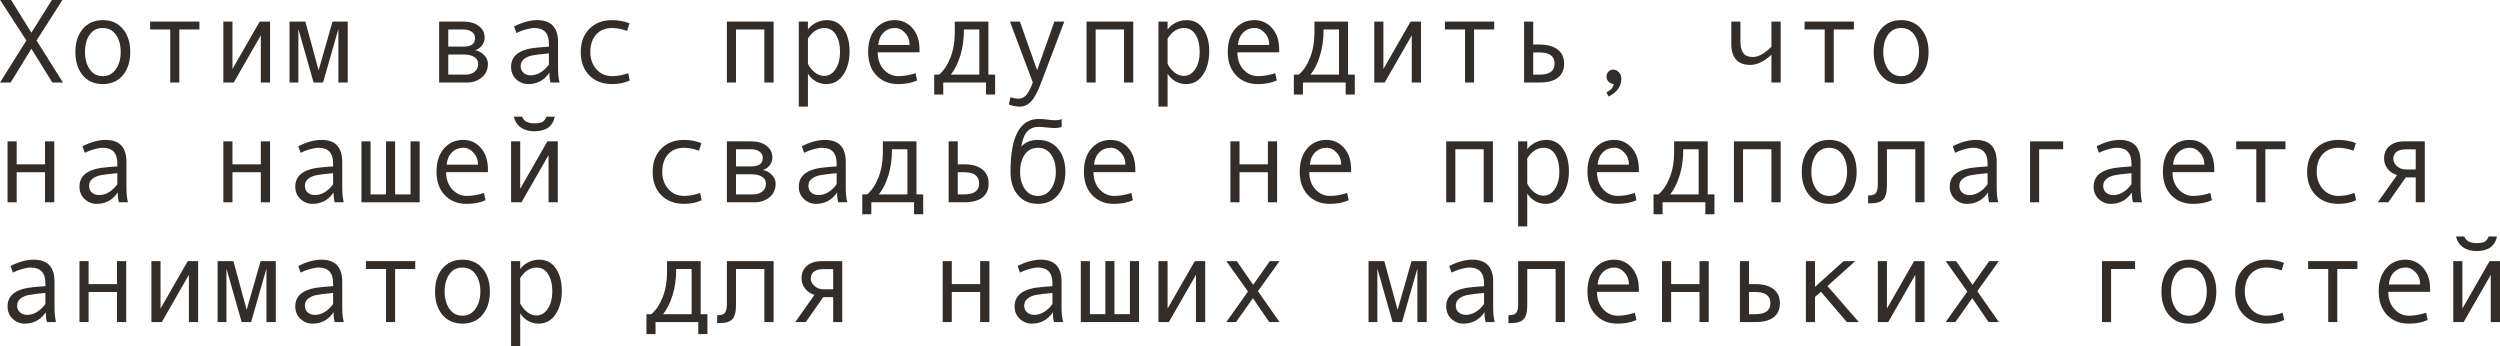 <?xml version="1.0" encoding="UTF-8"?> <svg xmlns="http://www.w3.org/2000/svg" viewBox="0 0 250.477 34.682" fill="none"><path d="M6.311 8.268H5.244L3.146 4.881L1.066 8.268H0L2.643 4.055L0.012 0H1.113L3.146 3.275L5.197 0H6.252L3.662 4.055L6.311 8.268Z" fill="#322D29"></path><path d="M10.301 2.016C11.141 2.016 11.809 2.309 12.305 2.895C12.801 3.48 13.049 4.252 13.049 5.209C13.049 6.174 12.801 6.951 12.305 7.541C11.809 8.131 11.141 8.426 10.301 8.426C9.457 8.426 8.787 8.133 8.291 7.547C7.799 6.957 7.553 6.178 7.553 5.209C7.553 4.248 7.801 3.477 8.297 2.895C8.793 2.309 9.461 2.016 10.301 2.016ZM10.301 7.629C10.855 7.629 11.293 7.395 11.613 6.926C11.934 6.457 12.094 5.889 12.094 5.221C12.094 4.518 11.936 3.939 11.619 3.486C11.303 3.033 10.863 2.807 10.301 2.807C9.734 2.807 9.295 3.031 8.982 3.48C8.67 3.926 8.514 4.506 8.514 5.221C8.514 5.9 8.672 6.473 8.988 6.938C9.305 7.398 9.742 7.629 10.301 7.629Z" fill="#322D29"></path><path d="M19.98 2.953H17.965V8.268H17.057V2.953H15.041V2.162H19.98V2.953Z" fill="#322D29"></path><path d="M27.059 8.268H26.133V3.539L23.42 8.268H22.377V2.162H23.291V6.914L26.016 2.162H27.059V8.268Z" fill="#322D29"></path><path d="M34.84 8.268H33.902V2.906L32.367 8.268H31.418L29.894 2.906V8.268H29.01V2.162H30.592L31.922 7.043L33.316 2.162H34.84V8.268Z" fill="#322D29"></path><path d="M47.608 5.027C47.975 5.105 48.279 5.275 48.521 5.537C48.764 5.799 48.885 6.076 48.885 6.369C48.885 6.975 48.674 7.443 48.252 7.775C47.834 8.104 47.348 8.268 46.793 8.268H43.998V2.162H46.424C47.061 2.162 47.574 2.309 47.965 2.602C48.359 2.895 48.557 3.287 48.557 3.779C48.557 4.072 48.465 4.336 48.281 4.57C48.098 4.805 47.873 4.957 47.608 5.027ZM44.912 4.67H46.447C47.213 4.67 47.596 4.385 47.596 3.814C47.596 3.549 47.486 3.34 47.268 3.188C47.049 3.031 46.764 2.953 46.412 2.953H44.912V4.67ZM44.912 7.477H46.629C47.004 7.477 47.311 7.381 47.549 7.189C47.791 6.998 47.912 6.734 47.912 6.398C47.912 6.102 47.779 5.871 47.514 5.707C47.252 5.543 46.908 5.461 46.482 5.461H44.912V7.477Z" fill="#322D29"></path><path d="M56.063 8.268H55.154C55.08 8.021 55.043 7.693 55.043 7.283C54.523 8.045 53.816 8.426 52.922 8.426C52.469 8.426 52.068 8.266 51.721 7.945C51.377 7.621 51.205 7.205 51.205 6.697C51.205 6.396 51.266 6.131 51.387 5.9C51.508 5.67 51.686 5.477 51.92 5.32C52.154 5.16 52.439 5.035 52.775 4.945C53.111 4.852 53.51 4.787 53.971 4.752L54.996 4.67V4.377C54.996 3.33 54.508 2.807 53.531 2.807C53.301 2.807 53.008 2.857 52.652 2.959C52.301 3.057 51.998 3.174 51.744 3.311L51.504 2.654C52.336 2.229 53.109 2.016 53.824 2.016C55.215 2.016 55.91 2.752 55.91 4.225V6.85C55.91 7.381 55.961 7.854 56.063 8.268ZM54.996 6.457V5.35C54.172 5.424 53.605 5.494 53.297 5.561C52.992 5.623 52.727 5.742 52.5 5.918C52.277 6.094 52.166 6.332 52.166 6.633C52.166 6.906 52.262 7.127 52.453 7.295C52.645 7.463 52.889 7.547 53.186 7.547C53.51 7.547 53.832 7.451 54.152 7.26C54.473 7.064 54.754 6.797 54.996 6.457Z" fill="#322D29"></path><path d="M63.094 8.062C62.562 8.305 61.978 8.426 61.342 8.426C60.381 8.426 59.613 8.135 59.039 7.553C58.469 6.967 58.184 6.189 58.184 5.221C58.184 4.252 58.471 3.477 59.045 2.895C59.623 2.309 60.381 2.016 61.318 2.016C61.932 2.016 62.516 2.123 63.07 2.338L62.83 3.094C62.275 2.902 61.775 2.807 61.33 2.807C60.658 2.807 60.125 3.023 59.73 3.457C59.34 3.891 59.144 4.479 59.144 5.221C59.144 5.9 59.348 6.473 59.754 6.938C60.16 7.398 60.69 7.629 61.342 7.629C61.857 7.629 62.389 7.529 62.936 7.33L63.094 8.062Z" fill="#322D29"></path><path d="M77.508 8.268H76.582V2.953H73.74V8.268H72.826V2.162H77.508V8.268Z" fill="#322D29"></path><path d="M80.947 2.953C81.15 2.672 81.424 2.445 81.768 2.273C82.115 2.102 82.481 2.016 82.863 2.016C83.566 2.016 84.117 2.307 84.516 2.889C84.918 3.467 85.119 4.221 85.119 5.15C85.119 6.088 84.908 6.869 84.486 7.494C84.068 8.115 83.504 8.426 82.793 8.426C82.414 8.426 82.059 8.332 81.727 8.145C81.398 7.953 81.139 7.701 80.947 7.389V10.682H80.033V2.162H80.947V2.953ZM80.947 3.861V6.398C81.119 6.742 81.352 7.029 81.645 7.26C81.938 7.49 82.24 7.605 82.553 7.605C83.045 7.605 83.435 7.375 83.725 6.914C84.018 6.453 84.164 5.881 84.164 5.197C84.164 4.494 84.025 3.92 83.748 3.475C83.471 3.029 83.084 2.807 82.588 2.807C81.943 2.807 81.396 3.158 80.947 3.861Z" fill="#322D29"></path><path d="M92.127 5.244H87.938C87.938 5.936 88.137 6.506 88.535 6.955C88.937 7.404 89.43 7.629 90.012 7.629C90.567 7.629 91.139 7.529 91.728 7.33L91.887 8.062C91.348 8.305 90.719 8.426 90 8.426C89.094 8.426 88.363 8.135 87.809 7.553C87.254 6.971 86.977 6.186 86.977 5.197C86.977 4.229 87.225 3.457 87.721 2.883C88.221 2.305 88.865 2.016 89.654 2.016C90.358 2.016 90.945 2.283 91.418 2.818C91.891 3.354 92.127 4.066 92.127 4.957V5.244ZM91.131 4.5C91.131 4.023 90.982 3.623 90.686 3.299C90.389 2.971 90.057 2.807 89.689 2.807C89.217 2.807 88.824 2.963 88.512 3.275C88.203 3.588 88.031 3.996 87.996 4.5H91.131Z" fill="#322D29"></path><path d="M99.703 9.469H98.789V8.268H94.506V9.469H93.598V7.477H94.09C94.555 7.078 94.932 6.512 95.221 5.777C95.514 5.043 95.66 4.209 95.66 3.275V2.162H99.029V7.477H99.703V9.469ZM98.121 7.477V2.953H96.574V3.059C96.574 3.977 96.451 4.824 96.205 5.602C95.963 6.375 95.649 7 95.262 7.477H98.121Z" fill="#322D29"></path><path d="M106.635 2.162L104.32 8.268C103.984 9.166 103.65 9.793 103.318 10.148C102.99 10.504 102.615 10.682 102.193 10.682C101.818 10.682 101.447 10.613 101.08 10.477L101.233 9.744C101.529 9.838 101.795 9.885 102.029 9.885C102.357 9.885 102.627 9.758 102.838 9.504C103.049 9.25 103.262 8.834 103.477 8.256L101.186 2.162H102.182L103.91 7.031L105.639 2.162H106.635Z" fill="#322D29"></path><path d="M113.543 8.268H112.617V2.953H109.775V8.268H108.861V2.162H113.543V8.268Z" fill="#322D29"></path><path d="M116.982 2.953C117.186 2.672 117.459 2.445 117.803 2.273C118.15 2.102 118.516 2.016 118.898 2.016C119.602 2.016 120.152 2.307 120.551 2.889C120.953 3.467 121.154 4.221 121.154 5.15C121.154 6.088 120.943 6.869 120.521 7.494C120.104 8.115 119.539 8.426 118.828 8.426C118.449 8.426 118.094 8.332 117.762 8.145C117.434 7.953 117.174 7.701 116.982 7.389V10.682H116.068V2.162H116.982V2.953ZM116.982 3.861V6.398C117.154 6.742 117.387 7.029 117.68 7.26C117.973 7.49 118.275 7.605 118.588 7.605C119.08 7.605 119.471 7.375 119.76 6.914C120.053 6.453 120.199 5.881 120.199 5.197C120.199 4.494 120.061 3.92 119.783 3.475C119.506 3.029 119.119 2.807 118.623 2.807C117.978 2.807 117.432 3.158 116.982 3.861Z" fill="#322D29"></path><path d="M128.162 5.244H123.973C123.973 5.936 124.172 6.506 124.57 6.955C124.973 7.404 125.465 7.629 126.047 7.629C126.602 7.629 127.174 7.529 127.764 7.33L127.922 8.062C127.383 8.305 126.754 8.426 126.035 8.426C125.129 8.426 124.398 8.135 123.844 7.553C123.289 6.971 123.012 6.186 123.012 5.197C123.012 4.229 123.26 3.457 123.756 2.883C124.256 2.305 124.9 2.016 125.689 2.016C126.393 2.016 126.98 2.283 127.453 2.818C127.926 3.354 128.162 4.066 128.162 4.957V5.244ZM127.166 4.5C127.166 4.023 127.018 3.623 126.721 3.299C126.424 2.971 126.092 2.807 125.724 2.807C125.252 2.807 124.859 2.963 124.547 3.275C124.238 3.588 124.066 3.996 124.031 4.5H127.166Z" fill="#322D29"></path><path d="M135.738 9.469H134.824V8.268H130.541V9.469H129.633V7.477H130.125C130.59 7.078 130.967 6.512 131.256 5.777C131.549 5.043 131.695 4.209 131.695 3.275V2.162H135.064V7.477H135.738V9.469ZM134.156 7.477V2.953H132.609V3.059C132.609 3.977 132.486 4.824 132.24 5.602C131.998 6.375 131.684 7 131.297 7.477H134.156Z" fill="#322D29"></path><path d="M142.371 8.268H141.445V3.539L138.733 8.268H137.689V2.162H138.604V6.914L141.328 2.162H142.371V8.268Z" fill="#322D29"></path><path d="M149.707 2.953H147.691V8.268H146.783V2.953H144.767V2.162H149.707V2.953Z" fill="#322D29"></path><path d="M153.615 4.465H154.254C155.043 4.465 155.648 4.633 156.07 4.969C156.496 5.301 156.709 5.771 156.709 6.381C156.709 6.994 156.5 7.463 156.082 7.787C155.668 8.107 155.062 8.268 154.266 8.268H152.701V2.162H153.615V4.465ZM153.615 7.477H154.254C155.254 7.477 155.754 7.111 155.754 6.381C155.754 5.631 155.254 5.256 154.254 5.256H153.615V7.477Z" fill="#322D29"></path><path d="M161.66 8.426C161.457 8.402 161.289 8.318 161.156 8.174C161.023 8.029 160.957 7.865 160.957 7.682C160.957 7.482 161.021 7.314 161.15 7.178C161.279 7.041 161.441 6.973 161.637 6.973C161.855 6.973 162.045 7.062 162.205 7.242C162.365 7.418 162.445 7.631 162.445 7.881C162.445 8.646 162.02 9.244 161.168 9.674L160.945 9.252C161.422 9.018 161.66 8.742 161.66 8.426Z" fill="#322D29"></path><path d="M178.406 8.268H177.48V5.484C176.758 6.164 176.041 6.504 175.33 6.504C174.725 6.504 174.262 6.326 173.941 5.971C173.621 5.611 173.461 5.09 173.461 4.406V2.162H174.375V4.137C174.375 4.68 174.475 5.078 174.674 5.332C174.873 5.586 175.186 5.713 175.611 5.713C176.162 5.713 176.785 5.373 177.48 4.693V2.162H178.406V8.268Z" fill="#322D29"></path><path d="M185.742 2.953H183.727V8.268H182.818V2.953H180.803V2.162H185.742V2.953Z" fill="#322D29"></path><path d="M190.477 2.016C191.316 2.016 191.984 2.309 192.48 2.895C192.976 3.48 193.225 4.252 193.225 5.209C193.225 6.174 192.976 6.951 192.48 7.541C191.984 8.131 191.316 8.426 190.477 8.426C189.633 8.426 188.963 8.133 188.467 7.547C187.975 6.957 187.728 6.178 187.728 5.209C187.728 4.248 187.977 3.477 188.473 2.895C188.969 2.309 189.637 2.016 190.477 2.016ZM190.477 7.629C191.031 7.629 191.469 7.395 191.789 6.926C192.109 6.457 192.27 5.889 192.27 5.221C192.27 4.518 192.111 3.939 191.795 3.486C191.479 3.033 191.039 2.807 190.477 2.807C189.91 2.807 189.471 3.031 189.158 3.48C188.846 3.926 188.689 4.506 188.689 5.221C188.689 5.9 188.848 6.473 189.164 6.938C189.481 7.398 189.918 7.629 190.477 7.629Z" fill="#322D29"></path><path d="M5.437 20.268H4.512V17.256H1.67V20.268H0.756V14.162H1.67V16.465H4.512V14.162H5.437V20.268Z" fill="#322D29"></path><path d="M12.82 20.268H11.912C11.838 20.021 11.801 19.693 11.801 19.283C11.281 20.045 10.574 20.426 9.68 20.426C9.227 20.426 8.826 20.266 8.479 19.945C8.135 19.621 7.963 19.205 7.963 18.697C7.963 18.396 8.023 18.131 8.145 17.9C8.266 17.67 8.443 17.477 8.678 17.32C8.912 17.16 9.197 17.035 9.533 16.945C9.869 16.852 10.268 16.787 10.729 16.752L11.754 16.67V16.377C11.754 15.33 11.266 14.807 10.289 14.807C10.059 14.807 9.766 14.857 9.41 14.959C9.059 15.057 8.756 15.174 8.502 15.311L8.262 14.654C9.094 14.229 9.867 14.016 10.582 14.016C11.973 14.016 12.668 14.752 12.668 16.225V18.85C12.668 19.381 12.719 19.854 12.82 20.268ZM11.754 18.457V17.35C10.93 17.424 10.363 17.494 10.055 17.561C9.75 17.623 9.484 17.742 9.258 17.918C9.035 18.094 8.924 18.332 8.924 18.633C8.924 18.906 9.02 19.127 9.211 19.295C9.402 19.463 9.646 19.547 9.943 19.547C10.268 19.547 10.59 19.451 10.91 19.26C11.23 19.064 11.512 18.797 11.754 18.457Z" fill="#322D29"></path><path d="M27.059 20.268H26.133V17.256H23.291V20.268H22.377V14.162H23.291V16.465H26.133V14.162H27.059V20.268Z" fill="#322D29"></path><path d="M34.442 20.268H33.533C33.459 20.021 33.422 19.693 33.422 19.283C32.902 20.045 32.195 20.426 31.301 20.426C30.848 20.426 30.447 20.266 30.1 19.945C29.756 19.621 29.584 19.205 29.584 18.697C29.584 18.396 29.644 18.131 29.766 17.9C29.887 17.67 30.064 17.477 30.299 17.32C30.533 17.16 30.818 17.035 31.154 16.945C31.49 16.852 31.889 16.787 32.35 16.752L33.375 16.67V16.377C33.375 15.33 32.887 14.807 31.91 14.807C31.68 14.807 31.387 14.857 31.031 14.959C30.68 15.057 30.377 15.174 30.123 15.311L29.883 14.654C30.715 14.229 31.488 14.016 32.203 14.016C33.594 14.016 34.289 14.752 34.289 16.225V18.85C34.289 19.381 34.34 19.854 34.442 20.268ZM33.375 18.457V17.35C32.551 17.424 31.984 17.494 31.676 17.561C31.371 17.623 31.106 17.742 30.879 17.918C30.656 18.094 30.545 18.332 30.545 18.633C30.545 18.906 30.641 19.127 30.832 19.295C31.023 19.463 31.268 19.547 31.565 19.547C31.889 19.547 32.211 19.451 32.531 19.26C32.852 19.064 33.133 18.797 33.375 18.457Z" fill="#322D29"></path><path d="M42.047 20.268H36.217V14.162H37.125V19.477H38.678V14.162H39.586V19.477H41.133V14.162H42.047V20.268Z" fill="#322D29"></path><path d="M48.885 17.244H44.695C44.695 17.936 44.895 18.506 45.293 18.955C45.695 19.404 46.187 19.629 46.77 19.629C47.324 19.629 47.897 19.529 48.486 19.33L48.644 20.062C48.105 20.305 47.477 20.426 46.758 20.426C45.851 20.426 45.121 20.135 44.566 19.553C44.012 18.971 43.734 18.186 43.734 17.197C43.734 16.229 43.982 15.457 44.479 14.883C44.979 14.305 45.623 14.016 46.412 14.016C47.115 14.016 47.703 14.283 48.176 14.818C48.648 15.354 48.885 16.066 48.885 16.957V17.244ZM47.889 16.5C47.889 16.023 47.74 15.623 47.443 15.299C47.147 14.971 46.814 14.807 46.447 14.807C45.975 14.807 45.582 14.963 45.27 15.275C44.961 15.588 44.789 15.996 44.754 16.5H47.889Z" fill="#322D29"></path><path d="M55.887 20.268H54.961V15.539L52.248 20.268H51.205V14.162H52.119V18.914L54.844 14.162H55.887V20.268ZM55.588 11.689C55.381 12.666 54.695 13.154 53.531 13.154C52.992 13.154 52.541 13.027 52.178 12.773C51.818 12.516 51.586 12.154 51.48 11.689H52.307C52.479 12.135 52.887 12.357 53.531 12.357C53.961 12.357 54.252 12.299 54.404 12.182C54.557 12.061 54.67 11.896 54.744 11.689H55.588Z" fill="#322D29"></path><path d="M70.301 20.062C69.769 20.305 69.186 20.426 68.549 20.426C67.588 20.426 66.82 20.135 66.246 19.553C65.676 18.967 65.391 18.189 65.391 17.221C65.391 16.252 65.678 15.477 66.252 14.895C66.83 14.309 67.588 14.016 68.525 14.016C69.139 14.016 69.723 14.123 70.277 14.338L70.037 15.094C69.482 14.902 68.983 14.807 68.537 14.807C67.865 14.807 67.332 15.023 66.937 15.457C66.547 15.891 66.352 16.479 66.352 17.221C66.352 17.9 66.555 18.473 66.961 18.938C67.367 19.398 67.896 19.629 68.549 19.629C69.065 19.629 69.596 19.529 70.143 19.33L70.301 20.062Z" fill="#322D29"></path><path d="M76.436 17.027C76.803 17.105 77.108 17.275 77.35 17.537C77.592 17.799 77.713 18.076 77.713 18.369C77.713 18.975 77.502 19.443 77.08 19.775C76.662 20.104 76.176 20.268 75.621 20.268H72.826V14.162H75.252C75.889 14.162 76.402 14.309 76.793 14.602C77.188 14.895 77.385 15.287 77.385 15.779C77.385 16.072 77.293 16.336 77.109 16.57C76.926 16.805 76.701 16.957 76.436 17.027ZM73.74 16.67H75.275C76.041 16.67 76.424 16.385 76.424 15.814C76.424 15.549 76.314 15.34 76.096 15.188C75.877 15.031 75.592 14.953 75.24 14.953H73.74V16.67ZM73.74 19.477H75.457C75.832 19.477 76.139 19.381 76.377 19.189C76.619 18.998 76.74 18.734 76.74 18.398C76.74 18.102 76.607 17.871 76.342 17.707C76.08 17.543 75.736 17.461 75.31 17.461H73.74V19.477Z" fill="#322D29"></path><path d="M84.891 20.268H83.982C83.908 20.021 83.871 19.693 83.871 19.283C83.351 20.045 82.645 20.426 81.75 20.426C81.297 20.426 80.896 20.266 80.549 19.945C80.205 19.621 80.033 19.205 80.033 18.697C80.033 18.396 80.094 18.131 80.215 17.9C80.336 17.67 80.514 17.477 80.748 17.32C80.982 17.16 81.268 17.035 81.604 16.945C81.939 16.852 82.338 16.787 82.799 16.752L83.824 16.67V16.377C83.824 15.33 83.336 14.807 82.359 14.807C82.129 14.807 81.836 14.857 81.48 14.959C81.129 15.057 80.826 15.174 80.572 15.311L80.332 14.654C81.164 14.229 81.938 14.016 82.652 14.016C84.043 14.016 84.738 14.752 84.738 16.225V18.85C84.738 19.381 84.789 19.854 84.891 20.268ZM83.824 18.457V17.35C83 17.424 82.434 17.494 82.125 17.561C81.82 17.623 81.555 17.742 81.328 17.918C81.105 18.094 80.994 18.332 80.994 18.633C80.994 18.906 81.09 19.127 81.281 19.295C81.473 19.463 81.717 19.547 82.014 19.547C82.338 19.547 82.66 19.451 82.98 19.26C83.301 19.064 83.582 18.797 83.824 18.457Z" fill="#322D29"></path><path d="M92.496 21.469H91.582V20.268H87.299V21.469H86.391V19.477H86.883C87.348 19.078 87.725 18.512 88.014 17.777C88.307 17.043 88.453 16.209 88.453 15.275V14.162H91.822V19.477H92.496V21.469ZM90.914 19.477V14.953H89.367V15.059C89.367 15.977 89.244 16.824 88.998 17.602C88.756 18.375 88.441 19 88.055 19.477H90.914Z" fill="#322D29"></path><path d="M95.959 16.465H96.598C97.387 16.465 97.992 16.633 98.414 16.969C98.84 17.301 99.053 17.771 99.053 18.381C99.053 18.994 98.844 19.463 98.426 19.787C98.012 20.107 97.406 20.268 96.609 20.268H95.045V14.162H95.959V16.465ZM95.959 19.477H96.598C97.598 19.477 98.098 19.111 98.098 18.381C98.098 17.631 97.598 17.256 96.598 17.256H95.959V19.477Z" fill="#322D29"></path><path d="M102.328 14.689C102.723 14.24 103.277 14.016 103.992 14.016C104.832 14.016 105.5 14.309 105.996 14.895C106.492 15.48 106.74 16.252 106.74 17.209C106.74 18.174 106.492 18.951 105.996 19.541C105.5 20.131 104.832 20.426 103.992 20.426C103.148 20.426 102.478 20.133 101.982 19.547C101.49 18.957 101.244 18.178 101.244 17.209V17.174C101.244 13.67 102.189 11.918 104.08 11.918C104.357 11.918 104.66 11.941 104.988 11.988C105.258 12.027 105.49 12.047 105.686 12.047C105.986 12.047 106.215 12.008 106.371 11.93V12.721C106.129 12.791 105.9 12.826 105.686 12.826C105.432 12.826 105.135 12.805 104.795 12.762C104.506 12.727 104.271 12.709 104.092 12.709C103.6 12.709 103.211 12.861 102.926 13.166C102.641 13.467 102.441 13.975 102.328 14.689ZM103.992 19.629C104.547 19.629 104.984 19.395 105.305 18.926C105.625 18.457 105.785 17.889 105.785 17.221C105.785 16.518 105.627 15.939 105.311 15.486C104.994 15.033 104.555 14.807 103.992 14.807C103.426 14.807 102.986 15.031 102.674 15.48C102.361 15.926 102.205 16.506 102.205 17.221C102.205 17.9 102.363 18.473 102.68 18.938C102.996 19.398 103.434 19.629 103.992 19.629Z" fill="#322D29"></path><path d="M113.748 17.244H109.558C109.558 17.936 109.758 18.506 110.156 18.955C110.559 19.404 111.051 19.629 111.633 19.629C112.188 19.629 112.76 19.529 113.35 19.33L113.508 20.062C112.969 20.305 112.34 20.426 111.621 20.426C110.715 20.426 109.984 20.135 109.43 19.553C108.875 18.971 108.598 18.186 108.598 17.197C108.598 16.229 108.846 15.457 109.342 14.883C109.842 14.305 110.486 14.016 111.275 14.016C111.979 14.016 112.566 14.283 113.039 14.818C113.512 15.354 113.748 16.066 113.748 16.957V17.244ZM112.752 16.5C112.752 16.023 112.603 15.623 112.307 15.299C112.01 14.971 111.678 14.807 111.311 14.807C110.838 14.807 110.445 14.963 110.133 15.275C109.824 15.588 109.652 15.996 109.617 16.5H112.752Z" fill="#322D29"></path><path d="M127.957 20.268H127.031V17.256H124.189V20.268H123.275V14.162H124.189V16.465H127.031V14.162H127.957V20.268Z" fill="#322D29"></path><path d="M135.369 17.244H131.18C131.18 17.936 131.379 18.506 131.777 18.955C132.18 19.404 132.672 19.629 133.254 19.629C133.808 19.629 134.381 19.529 134.971 19.33L135.129 20.062C134.59 20.305 133.961 20.426 133.242 20.426C132.336 20.426 131.605 20.135 131.051 19.553C130.496 18.971 130.219 18.186 130.219 17.197C130.219 16.229 130.467 15.457 130.963 14.883C131.463 14.305 132.107 14.016 132.897 14.016C133.599 14.016 134.187 14.283 134.66 14.818C135.133 15.354 135.369 16.066 135.369 16.957V17.244ZM134.373 16.5C134.373 16.023 134.225 15.623 133.928 15.299C133.631 14.971 133.299 14.807 132.932 14.807C132.459 14.807 132.066 14.963 131.754 15.275C131.445 15.588 131.273 15.996 131.238 16.5H134.373Z" fill="#322D29"></path><path d="M149.578 20.268H148.652V14.953H145.811V20.268H144.896V14.162H149.578V20.268Z" fill="#322D29"></path><path d="M153.018 14.953C153.221 14.672 153.494 14.445 153.838 14.273C154.186 14.102 154.551 14.016 154.934 14.016C155.637 14.016 156.187 14.307 156.586 14.889C156.988 15.467 157.19 16.221 157.19 17.15C157.19 18.088 156.979 18.869 156.557 19.494C156.139 20.115 155.574 20.426 154.863 20.426C154.484 20.426 154.129 20.332 153.797 20.145C153.469 19.953 153.209 19.701 153.018 19.389V22.682H152.104V14.162H153.018V14.953ZM153.018 15.861V18.398C153.189 18.742 153.422 19.029 153.715 19.26C154.008 19.49 154.311 19.605 154.623 19.605C155.115 19.605 155.506 19.375 155.795 18.914C156.088 18.453 156.234 17.881 156.234 17.197C156.234 16.494 156.096 15.92 155.818 15.475C155.541 15.029 155.154 14.807 154.658 14.807C154.014 14.807 153.467 15.158 153.018 15.861Z" fill="#322D29"></path><path d="M164.197 17.244H160.008C160.008 17.936 160.207 18.506 160.605 18.955C161.008 19.404 161.5 19.629 162.082 19.629C162.637 19.629 163.209 19.529 163.799 19.33L163.957 20.062C163.418 20.305 162.789 20.426 162.07 20.426C161.164 20.426 160.433 20.135 159.879 19.553C159.324 18.971 159.047 18.186 159.047 17.197C159.047 16.229 159.295 15.457 159.791 14.883C160.291 14.305 160.935 14.016 161.725 14.016C162.428 14.016 163.016 14.283 163.488 14.818C163.961 15.354 164.197 16.066 164.197 16.957V17.244ZM163.201 16.5C163.201 16.023 163.053 15.623 162.756 15.299C162.459 14.971 162.127 14.807 161.76 14.807C161.287 14.807 160.894 14.963 160.582 15.275C160.274 15.588 160.102 15.996 160.067 16.5H163.201Z" fill="#322D29"></path><path d="M171.773 21.469H170.859V20.268H166.576V21.469H165.668V19.477H166.16C166.625 19.078 167.002 18.512 167.291 17.777C167.584 17.043 167.731 16.209 167.731 15.275V14.162H171.099V19.477H171.773V21.469ZM170.191 19.477V14.953H168.644V15.059C168.644 15.977 168.521 16.824 168.276 17.602C168.033 18.375 167.719 19 167.332 19.477H170.191Z" fill="#322D29"></path><path d="M178.406 20.268H177.48V14.953H174.639V20.268H173.724V14.162H178.406V20.268Z" fill="#322D29"></path><path d="M183.27 14.016C184.109 14.016 184.777 14.309 185.273 14.895C185.77 15.48 186.018 16.252 186.018 17.209C186.018 18.174 185.77 18.951 185.273 19.541C184.777 20.131 184.109 20.426 183.27 20.426C182.426 20.426 181.756 20.133 181.26 19.547C180.768 18.957 180.522 18.178 180.522 17.209C180.522 16.248 180.77 15.477 181.266 14.895C181.762 14.309 182.43 14.016 183.27 14.016ZM183.27 19.629C183.824 19.629 184.262 19.395 184.582 18.926C184.902 18.457 185.062 17.889 185.062 17.221C185.062 16.518 184.904 15.939 184.588 15.486C184.272 15.033 183.832 14.807 183.27 14.807C182.703 14.807 182.264 15.031 181.951 15.48C181.639 15.926 181.483 16.506 181.483 17.221C181.483 17.9 181.641 18.473 181.957 18.938C182.273 19.398 182.711 19.629 183.27 19.629Z" fill="#322D29"></path><path d="M192.82 20.268H191.895V14.953H189.053V18.562C189.053 19.262 188.928 19.738 188.678 19.992C188.432 20.246 188.004 20.373 187.394 20.373H187.166V19.582H187.225C187.596 19.582 187.84 19.496 187.957 19.324C188.078 19.152 188.139 18.867 188.139 18.469V14.162H192.82V20.268Z" fill="#322D29"></path><path d="M200.203 20.268H199.295C199.221 20.021 199.184 19.693 199.184 19.283C198.664 20.045 197.957 20.426 197.063 20.426C196.609 20.426 196.209 20.266 195.861 19.945C195.517 19.621 195.346 19.205 195.346 18.697C195.346 18.396 195.406 18.131 195.527 17.9C195.648 17.67 195.826 17.477 196.061 17.32C196.295 17.16 196.58 17.035 196.916 16.945C197.252 16.852 197.651 16.787 198.111 16.752L199.137 16.67V16.377C199.137 15.33 198.648 14.807 197.672 14.807C197.442 14.807 197.149 14.857 196.793 14.959C196.441 15.057 196.139 15.174 195.885 15.311L195.644 14.654C196.477 14.229 197.25 14.016 197.965 14.016C199.355 14.016 200.051 14.752 200.051 16.225V18.85C200.051 19.381 200.102 19.854 200.203 20.268ZM199.137 18.457V17.35C198.312 17.424 197.746 17.494 197.438 17.561C197.133 17.623 196.867 17.742 196.641 17.918C196.418 18.094 196.307 18.332 196.307 18.633C196.307 18.906 196.402 19.127 196.594 19.295C196.785 19.463 197.029 19.547 197.326 19.547C197.651 19.547 197.973 19.451 198.293 19.26C198.613 19.064 198.895 18.797 199.137 18.457Z" fill="#322D29"></path><path d="M206.707 14.953H204.305V20.268H203.391V14.162H206.707V14.953Z" fill="#322D29"></path><path d="M214.617 20.268H213.709C213.635 20.021 213.598 19.693 213.598 19.283C213.078 20.045 212.371 20.426 211.476 20.426C211.024 20.426 210.623 20.266 210.275 19.945C209.932 19.621 209.76 19.205 209.76 18.697C209.76 18.396 209.82 18.131 209.941 17.9C210.063 17.67 210.24 17.477 210.475 17.32C210.709 17.16 210.994 17.035 211.33 16.945C211.666 16.852 212.064 16.787 212.525 16.752L213.551 16.67V16.377C213.551 15.33 213.063 14.807 212.086 14.807C211.855 14.807 211.562 14.857 211.207 14.959C210.856 15.057 210.553 15.174 210.299 15.311L210.059 14.654C210.891 14.229 211.664 14.016 212.379 14.016C213.769 14.016 214.465 14.752 214.465 16.225V18.85C214.465 19.381 214.516 19.854 214.617 20.268ZM213.551 18.457V17.35C212.727 17.424 212.16 17.494 211.852 17.561C211.547 17.623 211.281 17.742 211.055 17.918C210.832 18.094 210.721 18.332 210.721 18.633C210.721 18.906 210.817 19.127 211.008 19.295C211.199 19.463 211.443 19.547 211.74 19.547C212.064 19.547 212.387 19.451 212.707 19.26C213.027 19.064 213.309 18.797 213.551 18.457Z" fill="#322D29"></path><path d="M221.853 17.244H217.664C217.664 17.936 217.863 18.506 218.262 18.955C218.664 19.404 219.156 19.629 219.738 19.629C220.293 19.629 220.865 19.529 221.455 19.33L221.613 20.062C221.074 20.305 220.445 20.426 219.726 20.426C218.82 20.426 218.09 20.135 217.535 19.553C216.98 18.971 216.703 18.186 216.703 17.197C216.703 16.229 216.951 15.457 217.447 14.883C217.947 14.305 218.592 14.016 219.381 14.016C220.084 14.016 220.672 14.283 221.145 14.818C221.617 15.354 221.853 16.066 221.853 16.957V17.244ZM220.857 16.5C220.857 16.023 220.709 15.623 220.412 15.299C220.115 14.971 219.783 14.807 219.416 14.807C218.943 14.807 218.551 14.963 218.238 15.275C217.93 15.588 217.758 15.996 217.723 16.5H220.857Z" fill="#322D29"></path><path d="M228.984 14.953H226.969V20.268H226.061V14.953H224.045V14.162H228.984V14.953Z" fill="#322D29"></path><path d="M236.062 20.062C235.531 20.305 234.947 20.426 234.311 20.426C233.35 20.426 232.582 20.135 232.008 19.553C231.438 18.967 231.152 18.189 231.152 17.221C231.152 16.252 231.439 15.477 232.014 14.895C232.592 14.309 233.35 14.016 234.287 14.016C234.9 14.016 235.484 14.123 236.039 14.338L235.799 15.094C235.244 14.902 234.744 14.807 234.299 14.807C233.627 14.807 233.094 15.023 232.699 15.457C232.309 15.891 232.113 16.479 232.113 17.221C232.113 17.9 232.317 18.473 232.723 18.938C233.129 19.398 233.658 19.629 234.311 19.629C234.826 19.629 235.357 19.529 235.904 19.33L236.062 20.062Z" fill="#322D29"></path><path d="M242.942 20.268H242.033V17.771H241.037L239.285 20.268H238.23L240.158 17.543C239.76 17.422 239.443 17.209 239.209 16.904C238.979 16.6 238.863 16.26 238.863 15.885C238.863 15.35 239.045 14.93 239.408 14.625C239.772 14.316 240.27 14.162 240.902 14.162H242.942V20.268ZM242.033 16.98V14.965H241.014C240.627 14.965 240.326 15.047 240.111 15.211C239.897 15.371 239.789 15.596 239.789 15.885C239.789 16.186 239.914 16.443 240.164 16.658C240.414 16.873 240.713 16.98 241.06 16.98H242.033Z" fill="#322D29"></path><path d="M5.613 32.267H4.705C4.631 32.022 4.594 31.693 4.594 31.283C4.074 32.045 3.367 32.426 2.473 32.426C2.02 32.426 1.619 32.266 1.271 31.945C0.928 31.621 0.756 31.205 0.756 30.697C0.756 30.396 0.816 30.131 0.937 29.9C1.059 29.67 1.236 29.476 1.471 29.32C1.705 29.16 1.99 29.035 2.326 28.945C2.662 28.852 3.061 28.787 3.521 28.752L4.547 28.67V28.377C4.547 27.33 4.059 26.807 3.082 26.807C2.852 26.807 2.559 26.857 2.203 26.959C1.852 27.057 1.549 27.174 1.295 27.31L1.055 26.654C1.887 26.229 2.66 26.016 3.375 26.016C4.766 26.016 5.461 26.752 5.461 28.225V30.85C5.461 31.381 5.512 31.854 5.613 32.267ZM4.547 30.457V29.35C3.723 29.424 3.156 29.494 2.848 29.56C2.543 29.623 2.277 29.742 2.051 29.918C1.828 30.094 1.717 30.332 1.717 30.633C1.717 30.906 1.813 31.127 2.004 31.295C2.195 31.463 2.439 31.547 2.736 31.547C3.061 31.547 3.383 31.451 3.703 31.26C4.023 31.064 4.305 30.797 4.547 30.457Z" fill="#322D29"></path><path d="M12.645 32.267H11.719V29.256H8.877V32.267H7.963V26.162H8.877V28.465H11.719V26.162H12.645V32.267Z" fill="#322D29"></path><path d="M19.852 32.267H18.926V27.539L16.213 32.267H15.17V26.162H16.084V30.914L18.809 26.162H19.852V32.267Z" fill="#322D29"></path><path d="M27.633 32.267H26.695V26.906L25.16 32.267H24.211L22.688 26.906V32.267H21.803V26.162H23.385L24.715 31.043L26.109 26.162H27.633V32.267Z" fill="#322D29"></path><path d="M34.442 32.267H33.533C33.459 32.022 33.422 31.693 33.422 31.283C32.902 32.045 32.195 32.426 31.301 32.426C30.848 32.426 30.447 32.266 30.1 31.945C29.756 31.621 29.584 31.205 29.584 30.697C29.584 30.396 29.644 30.131 29.766 29.9C29.887 29.67 30.064 29.476 30.299 29.32C30.533 29.16 30.818 29.035 31.154 28.945C31.49 28.852 31.889 28.787 32.35 28.752L33.375 28.67V28.377C33.375 27.33 32.887 26.807 31.91 26.807C31.68 26.807 31.387 26.857 31.031 26.959C30.68 27.057 30.377 27.174 30.123 27.31L29.883 26.654C30.715 26.229 31.488 26.016 32.203 26.016C33.594 26.016 34.289 26.752 34.289 28.225V30.85C34.289 31.381 34.34 31.854 34.442 32.267ZM33.375 30.457V29.35C32.551 29.424 31.984 29.494 31.676 29.56C31.371 29.623 31.106 29.742 30.879 29.918C30.656 30.094 30.545 30.332 30.545 30.633C30.545 30.906 30.641 31.127 30.832 31.295C31.023 31.463 31.268 31.547 31.565 31.547C31.889 31.547 32.211 31.451 32.531 31.26C32.852 31.064 33.133 30.797 33.375 30.457Z" fill="#322D29"></path><path d="M41.602 26.953H39.586V32.267H38.678V26.953H36.662V26.162H41.602V26.953Z" fill="#322D29"></path><path d="M46.336 26.016C47.176 26.016 47.844 26.309 48.34 26.894C48.836 27.48 49.084 28.252 49.084 29.209C49.084 30.174 48.836 30.951 48.34 31.541C47.844 32.131 47.176 32.426 46.336 32.426C45.492 32.426 44.822 32.133 44.326 31.547C43.834 30.957 43.588 30.178 43.588 29.209C43.588 28.248 43.836 27.477 44.332 26.894C44.828 26.309 45.496 26.016 46.336 26.016ZM46.336 31.629C46.891 31.629 47.328 31.395 47.649 30.926C47.969 30.457 48.129 29.889 48.129 29.221C48.129 28.518 47.971 27.939 47.654 27.486C47.338 27.033 46.898 26.807 46.336 26.807C45.769 26.807 45.33 27.031 45.018 27.48C44.705 27.926 44.549 28.506 44.549 29.221C44.549 29.9 44.707 30.473 45.024 30.938C45.34 31.399 45.777 31.629 46.336 31.629Z" fill="#322D29"></path><path d="M52.119 26.953C52.322 26.672 52.596 26.445 52.94 26.274C53.287 26.102 53.652 26.016 54.035 26.016C54.738 26.016 55.289 26.307 55.688 26.889C56.09 27.467 56.291 28.221 56.291 29.15C56.291 30.088 56.08 30.869 55.658 31.494C55.24 32.115 54.676 32.426 53.965 32.426C53.586 32.426 53.231 32.332 52.899 32.144C52.57 31.953 52.311 31.701 52.119 31.389V34.682H51.205V26.162H52.119V26.953ZM52.119 27.861V30.398C52.291 30.742 52.523 31.029 52.816 31.26C53.109 31.49 53.412 31.606 53.725 31.606C54.217 31.606 54.607 31.375 54.896 30.914C55.189 30.453 55.336 29.881 55.336 29.197C55.336 28.494 55.197 27.92 54.92 27.475C54.643 27.029 54.256 26.807 53.76 26.807C53.115 26.807 52.568 27.158 52.119 27.861Z" fill="#322D29"></path><path d="M70.875 33.469H69.961V32.267H65.678V33.469H64.769V31.477H65.262C65.727 31.078 66.104 30.512 66.393 29.777C66.686 29.043 66.832 28.209 66.832 27.275V26.162H70.201V31.477H70.875V33.469ZM69.293 31.477V26.953H67.746V27.059C67.746 27.977 67.623 28.824 67.377 29.601C67.135 30.375 66.82 31 66.434 31.477H69.293Z" fill="#322D29"></path><path d="M77.508 32.267H76.582V26.953H73.74V30.562C73.74 31.262 73.615 31.738 73.365 31.992C73.119 32.246 72.691 32.373 72.082 32.373H71.854V31.582H71.912C72.283 31.582 72.527 31.496 72.644 31.324C72.766 31.152 72.826 30.867 72.826 30.469V26.162H77.508V32.267Z" fill="#322D29"></path><path d="M84.387 32.267H83.478V29.771H82.483L80.73 32.267H79.676L81.604 29.543C81.205 29.422 80.889 29.209 80.654 28.904C80.424 28.6 80.308 28.26 80.308 27.885C80.308 27.35 80.49 26.93 80.853 26.625C81.217 26.316 81.715 26.162 82.348 26.162H84.387V32.267ZM83.478 28.981V26.965H82.459C82.072 26.965 81.772 27.047 81.557 27.211C81.342 27.371 81.234 27.596 81.234 27.885C81.234 28.186 81.359 28.443 81.609 28.658C81.859 28.873 82.158 28.981 82.506 28.981H83.478Z" fill="#322D29"></path><path d="M99.129 32.267H98.203V29.256H95.361V32.267H94.447V26.162H95.361V28.465H98.203V26.162H99.129V32.267Z" fill="#322D29"></path><path d="M106.512 32.267H105.604C105.529 32.022 105.492 31.693 105.492 31.283C104.973 32.045 104.266 32.426 103.371 32.426C102.918 32.426 102.518 32.266 102.17 31.945C101.826 31.621 101.654 31.205 101.654 30.697C101.654 30.396 101.715 30.131 101.836 29.9C101.957 29.67 102.135 29.476 102.369 29.32C102.603 29.16 102.889 29.035 103.225 28.945C103.561 28.852 103.959 28.787 104.42 28.752L105.445 28.67V28.377C105.445 27.33 104.957 26.807 103.981 26.807C103.75 26.807 103.457 26.857 103.102 26.959C102.75 27.057 102.447 27.174 102.193 27.31L101.953 26.654C102.785 26.229 103.559 26.016 104.273 26.016C105.664 26.016 106.359 26.752 106.359 28.225V30.85C106.359 31.381 106.41 31.854 106.512 32.267ZM105.445 30.457V29.35C104.621 29.424 104.055 29.494 103.746 29.56C103.441 29.623 103.176 29.742 102.949 29.918C102.727 30.094 102.615 30.332 102.615 30.633C102.615 30.906 102.711 31.127 102.902 31.295C103.094 31.463 103.338 31.547 103.635 31.547C103.959 31.547 104.281 31.451 104.601 31.26C104.922 31.064 105.203 30.797 105.445 30.457Z" fill="#322D29"></path><path d="M114.117 32.267H108.287V26.162H109.195V31.477H110.748V26.162H111.656V31.477H113.203V26.162H114.117V32.267Z" fill="#322D29"></path><path d="M120.75 32.267H119.824V27.539L117.111 32.267H116.068V26.162H116.982V30.914L119.707 26.162H120.75V32.267Z" fill="#322D29"></path><path d="M128.197 32.267H127.166L125.531 29.877L123.838 32.267H122.865L125.039 29.209L122.865 26.162H123.914L125.555 28.535L127.225 26.162H128.197L126.035 29.174L128.197 32.267Z" fill="#322D29"></path><path d="M142.945 32.267H142.008V26.906L140.473 32.267H139.523L138 26.906V32.267H137.115V26.162H138.697L140.027 31.043L141.422 26.162H142.945V32.267Z" fill="#322D29"></path><path d="M149.754 32.267H148.846C148.772 32.022 148.734 31.693 148.734 31.283C148.215 32.045 147.508 32.426 146.613 32.426C146.16 32.426 145.76 32.266 145.412 31.945C145.068 31.621 144.896 31.205 144.896 30.697C144.896 30.396 144.957 30.131 145.078 29.9C145.199 29.67 145.377 29.476 145.611 29.32C145.846 29.16 146.131 29.035 146.467 28.945C146.803 28.852 147.201 28.787 147.662 28.752L148.688 28.67V28.377C148.688 27.33 148.199 26.807 147.223 26.807C146.992 26.807 146.699 26.857 146.344 26.959C145.992 27.057 145.689 27.174 145.436 27.31L145.195 26.654C146.027 26.229 146.801 26.016 147.516 26.016C148.906 26.016 149.602 26.752 149.602 28.225V30.85C149.602 31.381 149.652 31.854 149.754 32.267ZM148.688 30.457V29.35C147.863 29.424 147.297 29.494 146.988 29.56C146.684 29.623 146.418 29.742 146.191 29.918C145.969 30.094 145.857 30.332 145.857 30.633C145.857 30.906 145.953 31.127 146.145 31.295C146.336 31.463 146.58 31.547 146.877 31.547C147.201 31.547 147.523 31.451 147.844 31.26C148.164 31.064 148.445 30.797 148.688 30.457Z" fill="#322D29"></path><path d="M156.785 32.267H155.859V26.953H153.018V30.562C153.018 31.262 152.893 31.738 152.642 31.992C152.396 32.246 151.969 32.373 151.359 32.373H151.131V31.582H151.189C151.561 31.582 151.805 31.496 151.922 31.324C152.043 31.152 152.104 30.867 152.104 30.469V26.162H156.785V32.267Z" fill="#322D29"></path><path d="M164.197 29.244H160.008C160.008 29.935 160.207 30.506 160.605 30.955C161.008 31.404 161.5 31.629 162.082 31.629C162.637 31.629 163.209 31.529 163.799 31.33L163.957 32.062C163.418 32.305 162.789 32.426 162.07 32.426C161.164 32.426 160.433 32.135 159.879 31.553C159.324 30.971 159.047 30.185 159.047 29.197C159.047 28.229 159.295 27.457 159.791 26.883C160.291 26.305 160.935 26.016 161.725 26.016C162.428 26.016 163.016 26.283 163.488 26.818C163.961 27.353 164.197 28.066 164.197 28.957V29.244ZM163.201 28.5C163.201 28.023 163.053 27.623 162.756 27.299C162.459 26.971 162.127 26.807 161.76 26.807C161.287 26.807 160.894 26.963 160.582 27.275C160.274 27.588 160.102 27.996 160.067 28.5H163.201Z" fill="#322D29"></path><path d="M171.199 32.267H170.273V29.256H167.432V32.267H166.518V26.162H167.432V28.465H170.273V26.162H171.199V32.267Z" fill="#322D29"></path><path d="M175.236 28.465H175.875C176.664 28.465 177.269 28.633 177.691 28.969C178.117 29.301 178.33 29.771 178.33 30.381C178.33 30.994 178.121 31.463 177.703 31.787C177.289 32.107 176.684 32.267 175.887 32.267H174.322V26.162H175.236V28.465ZM175.236 31.477H175.875C176.875 31.477 177.375 31.111 177.375 30.381C177.375 29.631 176.875 29.256 175.875 29.256H175.236V31.477Z" fill="#322D29"></path><path d="M186.234 32.267H185.033L182.443 29.233L181.846 29.748V32.267H180.932V26.162H181.846V28.74L184.711 26.162H185.877L183.094 28.658L186.234 32.267Z" fill="#322D29"></path><path d="M192.82 32.267H191.895V27.539L189.182 32.267H188.139V26.162H189.053V30.914L191.777 26.162H192.82V32.267Z" fill="#322D29"></path><path d="M200.268 32.267H199.236L197.602 29.877L195.908 32.267H194.936L197.109 29.209L194.936 26.162H195.984L197.625 28.535L199.295 26.162H200.268L198.105 29.174L200.268 32.267Z" fill="#322D29"></path><path d="M213.914 26.953H211.512V32.267H210.598V26.162H213.914V26.953Z" fill="#322D29"></path><path d="M219.305 26.016C220.145 26.016 220.813 26.309 221.309 26.894C221.805 27.48 222.053 28.252 222.053 29.209C222.053 30.174 221.805 30.951 221.309 31.541C220.813 32.131 220.145 32.426 219.305 32.426C218.461 32.426 217.791 32.133 217.295 31.547C216.803 30.957 216.557 30.178 216.557 29.209C216.557 28.248 216.805 27.477 217.301 26.894C217.797 26.309 218.465 26.016 219.305 26.016ZM219.305 31.629C219.859 31.629 220.297 31.395 220.617 30.926C220.938 30.457 221.098 29.889 221.098 29.221C221.098 28.518 220.94 27.939 220.623 27.486C220.307 27.033 219.867 26.807 219.305 26.807C218.738 26.807 218.299 27.031 217.986 27.48C217.674 27.926 217.518 28.506 217.518 29.221C217.518 29.9 217.676 30.473 217.992 30.938C218.309 31.399 218.746 31.629 219.305 31.629Z" fill="#322D29"></path><path d="M228.856 32.062C228.324 32.305 227.74 32.426 227.103 32.426C226.143 32.426 225.375 32.135 224.801 31.553C224.231 30.967 223.945 30.189 223.945 29.221C223.945 28.252 224.233 27.477 224.807 26.894C225.385 26.309 226.143 26.016 227.08 26.016C227.693 26.016 228.277 26.123 228.832 26.338L228.592 27.094C228.037 26.902 227.537 26.807 227.092 26.807C226.42 26.807 225.887 27.023 225.492 27.457C225.102 27.891 224.906 28.479 224.906 29.221C224.906 29.9 225.109 30.473 225.516 30.938C225.922 31.399 226.451 31.629 227.103 31.629C227.619 31.629 228.15 31.529 228.697 31.33L228.856 32.062Z" fill="#322D29"></path><path d="M236.191 26.953H234.176V32.267H233.268V26.953H231.252V26.162H236.191V26.953Z" fill="#322D29"></path><path d="M243.475 29.244H239.285C239.285 29.935 239.484 30.506 239.883 30.955C240.285 31.404 240.777 31.629 241.359 31.629C241.914 31.629 242.486 31.529 243.076 31.33L243.234 32.062C242.695 32.305 242.066 32.426 241.348 32.426C240.442 32.426 239.711 32.135 239.156 31.553C238.602 30.971 238.324 30.185 238.324 29.197C238.324 28.229 238.572 27.457 239.068 26.883C239.568 26.305 240.213 26.016 241.002 26.016C241.705 26.016 242.293 26.283 242.766 26.818C243.238 27.353 243.475 28.066 243.475 28.957V29.244ZM242.479 28.5C242.479 28.023 242.33 27.623 242.033 27.299C241.736 26.971 241.404 26.807 241.037 26.807C240.564 26.807 240.172 26.963 239.859 27.275C239.551 27.588 239.379 27.996 239.344 28.5H242.479Z" fill="#322D29"></path><path d="M250.477 32.267H249.551V27.539L246.838 32.267H245.795V26.162H246.709V30.914L249.434 26.162H250.477V32.267ZM250.177 23.689C249.971 24.666 249.285 25.154 248.121 25.154C247.582 25.154 247.131 25.027 246.768 24.773C246.408 24.516 246.176 24.154 246.07 23.689H246.896C247.068 24.135 247.477 24.357 248.121 24.357C248.551 24.357 248.842 24.299 248.994 24.182C249.146 24.061 249.26 23.896 249.334 23.689H250.177Z" fill="#322D29"></path></svg> 